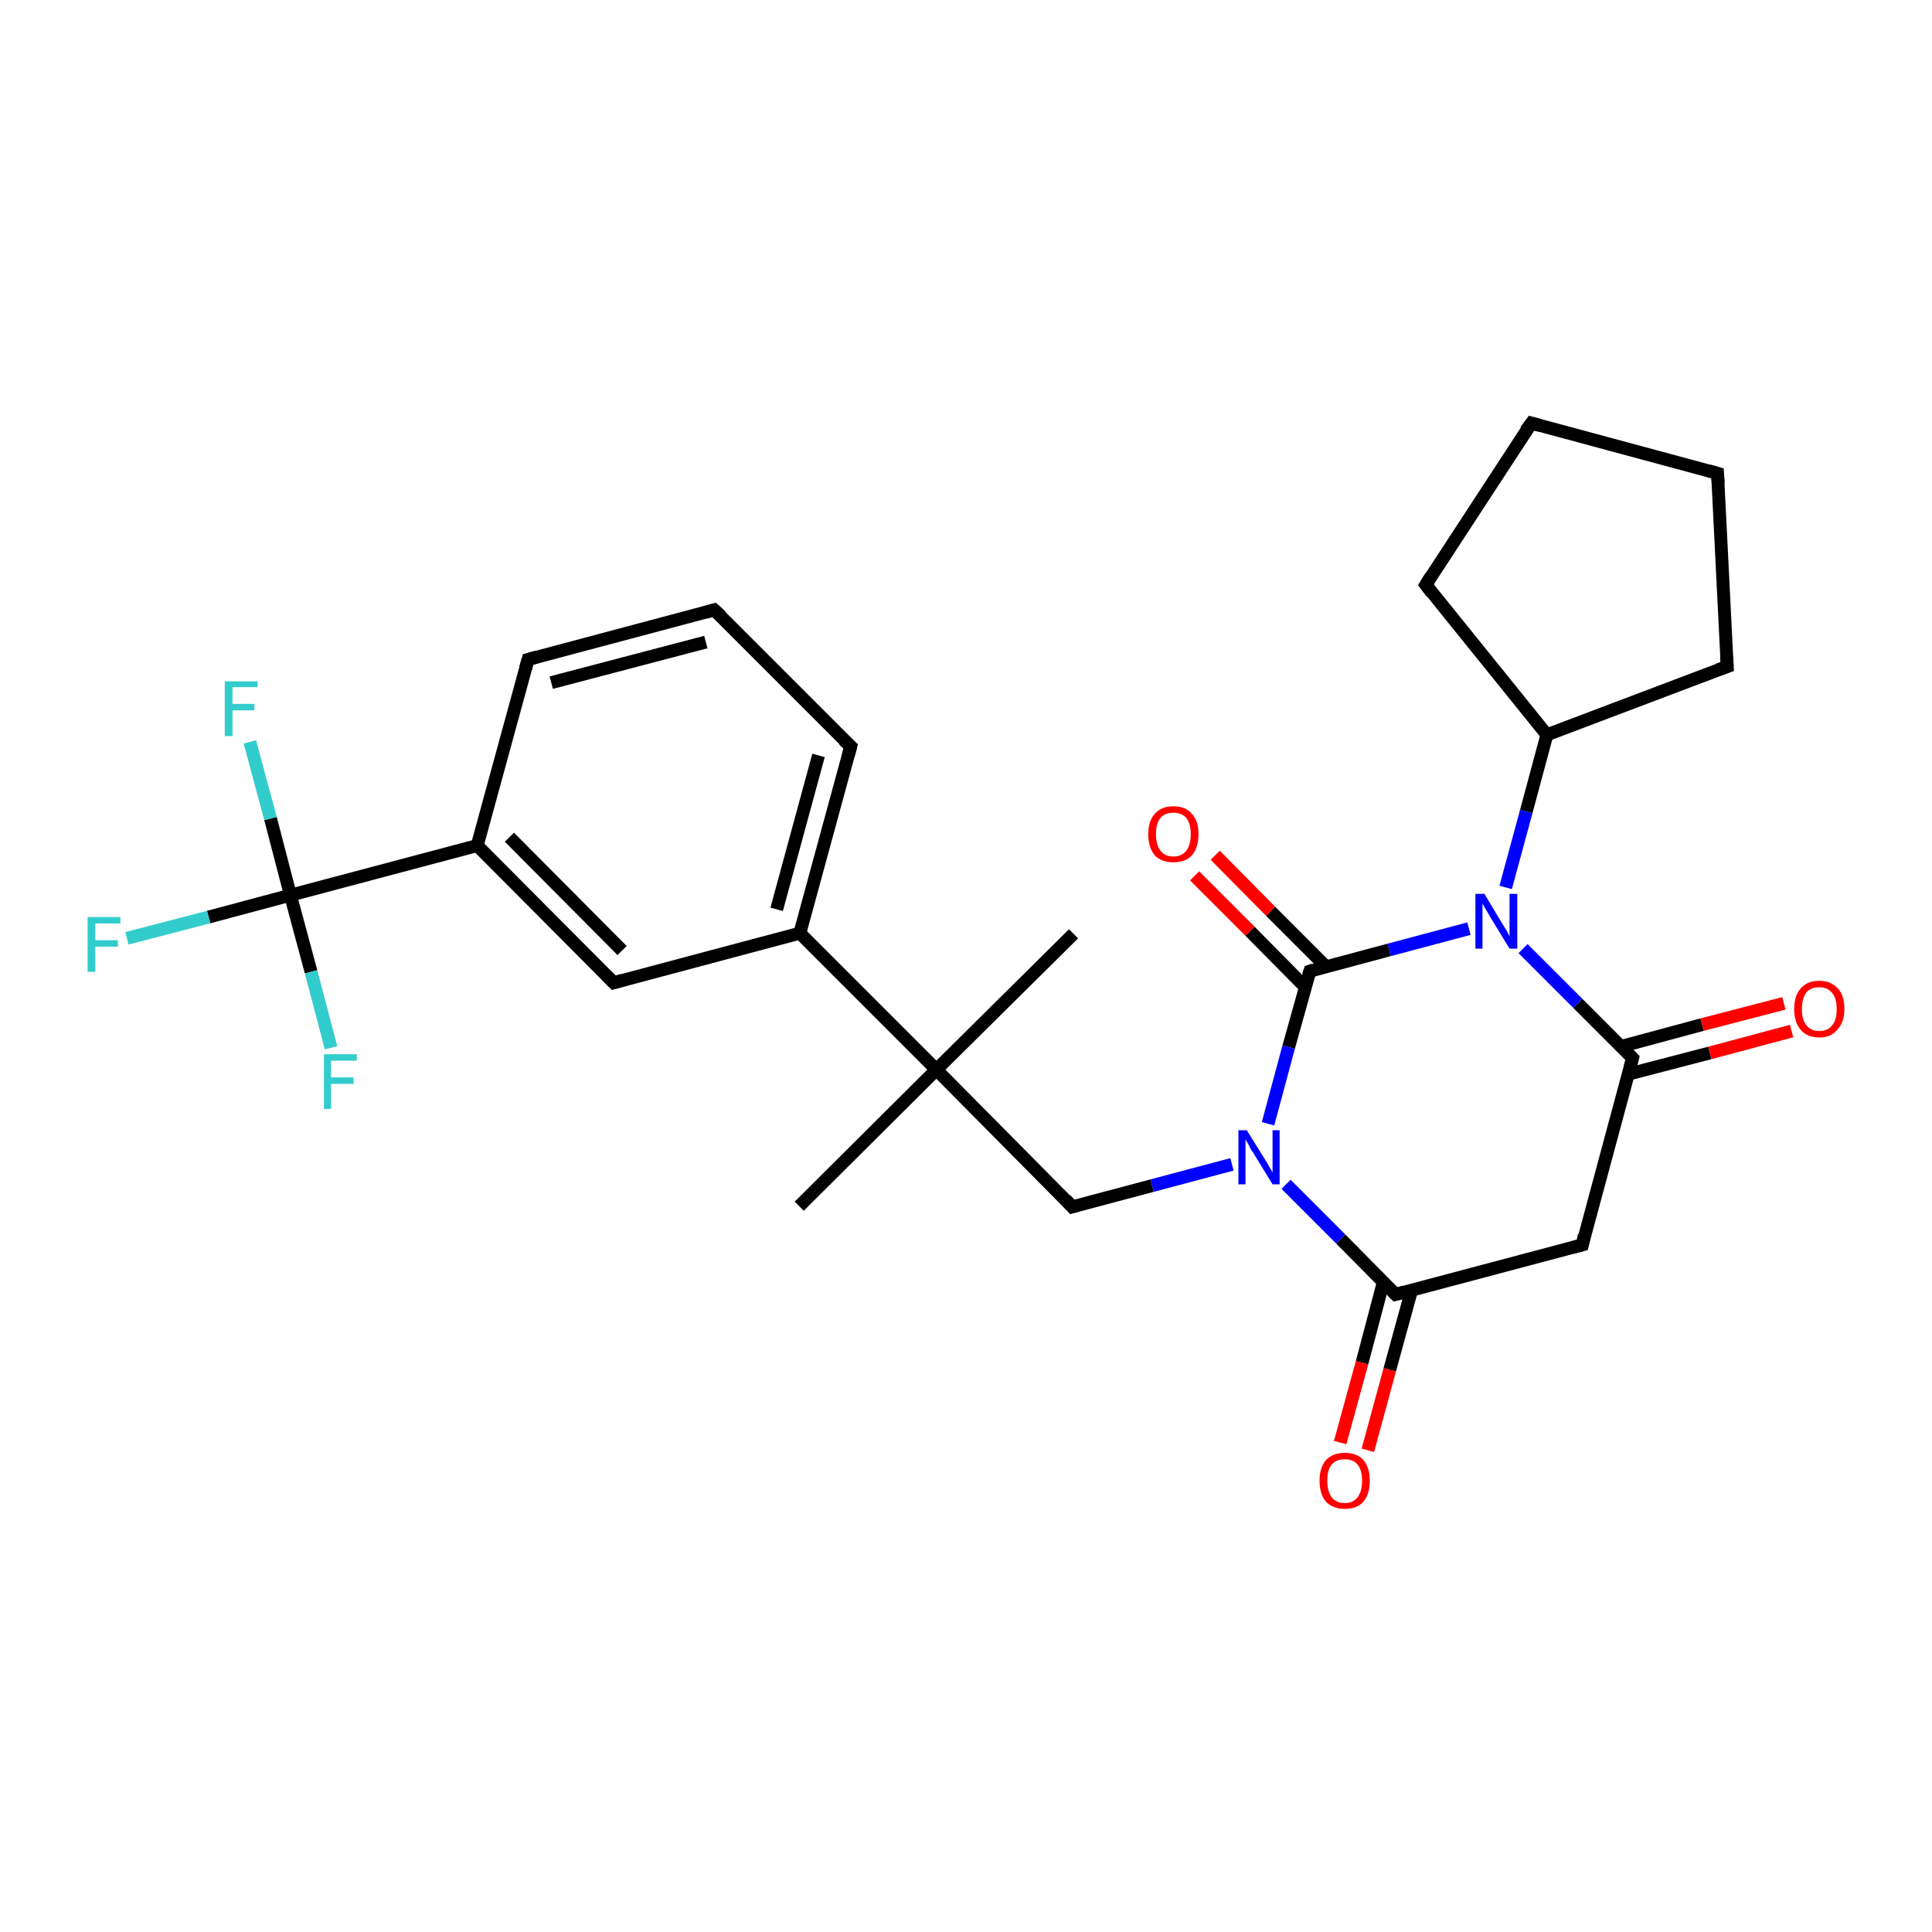 <?xml version='1.0' encoding='iso-8859-1'?>
<svg version='1.1' baseProfile='full'
              xmlns='http://www.w3.org/2000/svg'
                      xmlns:rdkit='http://www.rdkit.org/xml'
                      xmlns:xlink='http://www.w3.org/1999/xlink'
                  xml:space='preserve'
width='300px' height='300px' viewBox='0 0 300 300'>
<!-- END OF HEADER -->
<rect style='opacity:1.0;fill:#FFFFFF;stroke:none' width='300.0' height='300.0' x='0.0' y='0.0'> </rect>
<path class='bond-0 atom-0 atom-1' d='M 124.1,187.3 L 145.4,166.1' style='fill:none;fill-rule:evenodd;stroke:#000000;stroke-width:2.0px;stroke-linecap:butt;stroke-linejoin:miter;stroke-opacity:1' />
<path class='bond-1 atom-1 atom-2' d='M 145.4,166.1 L 166.7,145.0' style='fill:none;fill-rule:evenodd;stroke:#000000;stroke-width:2.0px;stroke-linecap:butt;stroke-linejoin:miter;stroke-opacity:1' />
<path class='bond-2 atom-1 atom-3' d='M 145.4,166.1 L 166.5,187.4' style='fill:none;fill-rule:evenodd;stroke:#000000;stroke-width:2.0px;stroke-linecap:butt;stroke-linejoin:miter;stroke-opacity:1' />
<path class='bond-3 atom-3 atom-4' d='M 166.5,187.4 L 178.9,184.1' style='fill:none;fill-rule:evenodd;stroke:#000000;stroke-width:2.0px;stroke-linecap:butt;stroke-linejoin:miter;stroke-opacity:1' />
<path class='bond-3 atom-3 atom-4' d='M 178.9,184.1 L 191.3,180.8' style='fill:none;fill-rule:evenodd;stroke:#0000FF;stroke-width:2.0px;stroke-linecap:butt;stroke-linejoin:miter;stroke-opacity:1' />
<path class='bond-4 atom-4 atom-5' d='M 199.7,183.9 L 208.2,192.4' style='fill:none;fill-rule:evenodd;stroke:#0000FF;stroke-width:2.0px;stroke-linecap:butt;stroke-linejoin:miter;stroke-opacity:1' />
<path class='bond-4 atom-4 atom-5' d='M 208.2,192.4 L 216.7,201.0' style='fill:none;fill-rule:evenodd;stroke:#000000;stroke-width:2.0px;stroke-linecap:butt;stroke-linejoin:miter;stroke-opacity:1' />
<path class='bond-5 atom-5 atom-6' d='M 214.8,199.1 L 211.5,211.6' style='fill:none;fill-rule:evenodd;stroke:#000000;stroke-width:2.0px;stroke-linecap:butt;stroke-linejoin:miter;stroke-opacity:1' />
<path class='bond-5 atom-5 atom-6' d='M 211.5,211.6 L 208.1,224.0' style='fill:none;fill-rule:evenodd;stroke:#FF0000;stroke-width:2.0px;stroke-linecap:butt;stroke-linejoin:miter;stroke-opacity:1' />
<path class='bond-5 atom-5 atom-6' d='M 219.2,200.3 L 215.8,212.7' style='fill:none;fill-rule:evenodd;stroke:#000000;stroke-width:2.0px;stroke-linecap:butt;stroke-linejoin:miter;stroke-opacity:1' />
<path class='bond-5 atom-5 atom-6' d='M 215.8,212.7 L 212.4,225.2' style='fill:none;fill-rule:evenodd;stroke:#FF0000;stroke-width:2.0px;stroke-linecap:butt;stroke-linejoin:miter;stroke-opacity:1' />
<path class='bond-6 atom-5 atom-7' d='M 216.7,201.0 L 245.7,193.3' style='fill:none;fill-rule:evenodd;stroke:#000000;stroke-width:2.0px;stroke-linecap:butt;stroke-linejoin:miter;stroke-opacity:1' />
<path class='bond-7 atom-7 atom-8' d='M 245.7,193.3 L 253.5,164.3' style='fill:none;fill-rule:evenodd;stroke:#000000;stroke-width:2.0px;stroke-linecap:butt;stroke-linejoin:miter;stroke-opacity:1' />
<path class='bond-8 atom-8 atom-9' d='M 252.8,166.8 L 265.5,163.5' style='fill:none;fill-rule:evenodd;stroke:#000000;stroke-width:2.0px;stroke-linecap:butt;stroke-linejoin:miter;stroke-opacity:1' />
<path class='bond-8 atom-8 atom-9' d='M 265.5,163.5 L 278.2,160.1' style='fill:none;fill-rule:evenodd;stroke:#FF0000;stroke-width:2.0px;stroke-linecap:butt;stroke-linejoin:miter;stroke-opacity:1' />
<path class='bond-8 atom-8 atom-9' d='M 251.7,162.5 L 264.3,159.1' style='fill:none;fill-rule:evenodd;stroke:#000000;stroke-width:2.0px;stroke-linecap:butt;stroke-linejoin:miter;stroke-opacity:1' />
<path class='bond-8 atom-8 atom-9' d='M 264.3,159.1 L 277.0,155.8' style='fill:none;fill-rule:evenodd;stroke:#FF0000;stroke-width:2.0px;stroke-linecap:butt;stroke-linejoin:miter;stroke-opacity:1' />
<path class='bond-9 atom-8 atom-10' d='M 253.5,164.3 L 245.0,155.8' style='fill:none;fill-rule:evenodd;stroke:#000000;stroke-width:2.0px;stroke-linecap:butt;stroke-linejoin:miter;stroke-opacity:1' />
<path class='bond-9 atom-8 atom-10' d='M 245.0,155.8 L 236.5,147.3' style='fill:none;fill-rule:evenodd;stroke:#0000FF;stroke-width:2.0px;stroke-linecap:butt;stroke-linejoin:miter;stroke-opacity:1' />
<path class='bond-10 atom-10 atom-11' d='M 233.8,137.8 L 237.0,126.0' style='fill:none;fill-rule:evenodd;stroke:#0000FF;stroke-width:2.0px;stroke-linecap:butt;stroke-linejoin:miter;stroke-opacity:1' />
<path class='bond-10 atom-10 atom-11' d='M 237.0,126.0 L 240.2,114.1' style='fill:none;fill-rule:evenodd;stroke:#000000;stroke-width:2.0px;stroke-linecap:butt;stroke-linejoin:miter;stroke-opacity:1' />
<path class='bond-11 atom-11 atom-12' d='M 240.2,114.1 L 221.4,90.8' style='fill:none;fill-rule:evenodd;stroke:#000000;stroke-width:2.0px;stroke-linecap:butt;stroke-linejoin:miter;stroke-opacity:1' />
<path class='bond-12 atom-12 atom-13' d='M 221.4,90.8 L 237.8,65.7' style='fill:none;fill-rule:evenodd;stroke:#000000;stroke-width:2.0px;stroke-linecap:butt;stroke-linejoin:miter;stroke-opacity:1' />
<path class='bond-13 atom-13 atom-14' d='M 237.8,65.7 L 266.7,73.5' style='fill:none;fill-rule:evenodd;stroke:#000000;stroke-width:2.0px;stroke-linecap:butt;stroke-linejoin:miter;stroke-opacity:1' />
<path class='bond-14 atom-14 atom-15' d='M 266.7,73.5 L 268.2,103.5' style='fill:none;fill-rule:evenodd;stroke:#000000;stroke-width:2.0px;stroke-linecap:butt;stroke-linejoin:miter;stroke-opacity:1' />
<path class='bond-15 atom-10 atom-16' d='M 228.1,144.2 L 215.7,147.5' style='fill:none;fill-rule:evenodd;stroke:#0000FF;stroke-width:2.0px;stroke-linecap:butt;stroke-linejoin:miter;stroke-opacity:1' />
<path class='bond-15 atom-10 atom-16' d='M 215.7,147.5 L 203.4,150.8' style='fill:none;fill-rule:evenodd;stroke:#000000;stroke-width:2.0px;stroke-linecap:butt;stroke-linejoin:miter;stroke-opacity:1' />
<path class='bond-16 atom-16 atom-17' d='M 205.9,150.1 L 197.3,141.5' style='fill:none;fill-rule:evenodd;stroke:#000000;stroke-width:2.0px;stroke-linecap:butt;stroke-linejoin:miter;stroke-opacity:1' />
<path class='bond-16 atom-16 atom-17' d='M 197.3,141.5 L 188.7,132.8' style='fill:none;fill-rule:evenodd;stroke:#FF0000;stroke-width:2.0px;stroke-linecap:butt;stroke-linejoin:miter;stroke-opacity:1' />
<path class='bond-16 atom-16 atom-17' d='M 202.7,153.3 L 194.1,144.6' style='fill:none;fill-rule:evenodd;stroke:#000000;stroke-width:2.0px;stroke-linecap:butt;stroke-linejoin:miter;stroke-opacity:1' />
<path class='bond-16 atom-16 atom-17' d='M 194.1,144.6 L 185.5,136.0' style='fill:none;fill-rule:evenodd;stroke:#FF0000;stroke-width:2.0px;stroke-linecap:butt;stroke-linejoin:miter;stroke-opacity:1' />
<path class='bond-17 atom-1 atom-18' d='M 145.4,166.1 L 124.2,144.9' style='fill:none;fill-rule:evenodd;stroke:#000000;stroke-width:2.0px;stroke-linecap:butt;stroke-linejoin:miter;stroke-opacity:1' />
<path class='bond-18 atom-18 atom-19' d='M 124.2,144.9 L 132.1,115.9' style='fill:none;fill-rule:evenodd;stroke:#000000;stroke-width:2.0px;stroke-linecap:butt;stroke-linejoin:miter;stroke-opacity:1' />
<path class='bond-18 atom-18 atom-19' d='M 120.6,141.2 L 127.1,117.3' style='fill:none;fill-rule:evenodd;stroke:#000000;stroke-width:2.0px;stroke-linecap:butt;stroke-linejoin:miter;stroke-opacity:1' />
<path class='bond-19 atom-19 atom-20' d='M 132.1,115.9 L 110.9,94.7' style='fill:none;fill-rule:evenodd;stroke:#000000;stroke-width:2.0px;stroke-linecap:butt;stroke-linejoin:miter;stroke-opacity:1' />
<path class='bond-20 atom-20 atom-21' d='M 110.9,94.7 L 82.0,102.4' style='fill:none;fill-rule:evenodd;stroke:#000000;stroke-width:2.0px;stroke-linecap:butt;stroke-linejoin:miter;stroke-opacity:1' />
<path class='bond-20 atom-20 atom-21' d='M 109.6,99.7 L 85.6,106.0' style='fill:none;fill-rule:evenodd;stroke:#000000;stroke-width:2.0px;stroke-linecap:butt;stroke-linejoin:miter;stroke-opacity:1' />
<path class='bond-21 atom-21 atom-22' d='M 82.0,102.4 L 74.1,131.3' style='fill:none;fill-rule:evenodd;stroke:#000000;stroke-width:2.0px;stroke-linecap:butt;stroke-linejoin:miter;stroke-opacity:1' />
<path class='bond-22 atom-22 atom-23' d='M 74.1,131.3 L 45.1,139.0' style='fill:none;fill-rule:evenodd;stroke:#000000;stroke-width:2.0px;stroke-linecap:butt;stroke-linejoin:miter;stroke-opacity:1' />
<path class='bond-23 atom-23 atom-24' d='M 45.1,139.0 L 32.4,142.4' style='fill:none;fill-rule:evenodd;stroke:#000000;stroke-width:2.0px;stroke-linecap:butt;stroke-linejoin:miter;stroke-opacity:1' />
<path class='bond-23 atom-23 atom-24' d='M 32.4,142.4 L 19.7,145.7' style='fill:none;fill-rule:evenodd;stroke:#33CCCC;stroke-width:2.0px;stroke-linecap:butt;stroke-linejoin:miter;stroke-opacity:1' />
<path class='bond-24 atom-23 atom-25' d='M 45.1,139.0 L 42.0,127.1' style='fill:none;fill-rule:evenodd;stroke:#000000;stroke-width:2.0px;stroke-linecap:butt;stroke-linejoin:miter;stroke-opacity:1' />
<path class='bond-24 atom-23 atom-25' d='M 42.0,127.1 L 38.8,115.2' style='fill:none;fill-rule:evenodd;stroke:#33CCCC;stroke-width:2.0px;stroke-linecap:butt;stroke-linejoin:miter;stroke-opacity:1' />
<path class='bond-25 atom-23 atom-26' d='M 45.1,139.0 L 48.3,150.9' style='fill:none;fill-rule:evenodd;stroke:#000000;stroke-width:2.0px;stroke-linecap:butt;stroke-linejoin:miter;stroke-opacity:1' />
<path class='bond-25 atom-23 atom-26' d='M 48.3,150.9 L 51.4,162.7' style='fill:none;fill-rule:evenodd;stroke:#33CCCC;stroke-width:2.0px;stroke-linecap:butt;stroke-linejoin:miter;stroke-opacity:1' />
<path class='bond-26 atom-22 atom-27' d='M 74.1,131.3 L 95.3,152.6' style='fill:none;fill-rule:evenodd;stroke:#000000;stroke-width:2.0px;stroke-linecap:butt;stroke-linejoin:miter;stroke-opacity:1' />
<path class='bond-26 atom-22 atom-27' d='M 79.1,130.0 L 96.6,147.6' style='fill:none;fill-rule:evenodd;stroke:#000000;stroke-width:2.0px;stroke-linecap:butt;stroke-linejoin:miter;stroke-opacity:1' />
<path class='bond-27 atom-16 atom-4' d='M 203.4,150.8 L 200.1,162.6' style='fill:none;fill-rule:evenodd;stroke:#000000;stroke-width:2.0px;stroke-linecap:butt;stroke-linejoin:miter;stroke-opacity:1' />
<path class='bond-27 atom-16 atom-4' d='M 200.1,162.6 L 196.9,174.5' style='fill:none;fill-rule:evenodd;stroke:#0000FF;stroke-width:2.0px;stroke-linecap:butt;stroke-linejoin:miter;stroke-opacity:1' />
<path class='bond-28 atom-27 atom-18' d='M 95.3,152.6 L 124.2,144.9' style='fill:none;fill-rule:evenodd;stroke:#000000;stroke-width:2.0px;stroke-linecap:butt;stroke-linejoin:miter;stroke-opacity:1' />
<path class='bond-29 atom-15 atom-11' d='M 268.2,103.5 L 240.2,114.1' style='fill:none;fill-rule:evenodd;stroke:#000000;stroke-width:2.0px;stroke-linecap:butt;stroke-linejoin:miter;stroke-opacity:1' />
<path d='M 165.5,186.3 L 166.5,187.4 L 167.2,187.2' style='fill:none;stroke:#000000;stroke-width:2.0px;stroke-linecap:butt;stroke-linejoin:miter;stroke-opacity:1;' />
<path d='M 216.2,200.5 L 216.7,201.0 L 218.1,200.6' style='fill:none;stroke:#000000;stroke-width:2.0px;stroke-linecap:butt;stroke-linejoin:miter;stroke-opacity:1;' />
<path d='M 244.2,193.7 L 245.7,193.3 L 246.0,191.8' style='fill:none;stroke:#000000;stroke-width:2.0px;stroke-linecap:butt;stroke-linejoin:miter;stroke-opacity:1;' />
<path d='M 253.1,165.8 L 253.5,164.3 L 253.1,163.9' style='fill:none;stroke:#000000;stroke-width:2.0px;stroke-linecap:butt;stroke-linejoin:miter;stroke-opacity:1;' />
<path d='M 222.3,92.0 L 221.4,90.8 L 222.2,89.5' style='fill:none;stroke:#000000;stroke-width:2.0px;stroke-linecap:butt;stroke-linejoin:miter;stroke-opacity:1;' />
<path d='M 236.9,66.9 L 237.8,65.7 L 239.2,66.1' style='fill:none;stroke:#000000;stroke-width:2.0px;stroke-linecap:butt;stroke-linejoin:miter;stroke-opacity:1;' />
<path d='M 265.3,73.1 L 266.7,73.5 L 266.8,75.0' style='fill:none;stroke:#000000;stroke-width:2.0px;stroke-linecap:butt;stroke-linejoin:miter;stroke-opacity:1;' />
<path d='M 268.1,102.0 L 268.2,103.5 L 266.8,104.0' style='fill:none;stroke:#000000;stroke-width:2.0px;stroke-linecap:butt;stroke-linejoin:miter;stroke-opacity:1;' />
<path d='M 204.0,150.6 L 203.4,150.8 L 203.2,151.4' style='fill:none;stroke:#000000;stroke-width:2.0px;stroke-linecap:butt;stroke-linejoin:miter;stroke-opacity:1;' />
<path d='M 131.7,117.4 L 132.1,115.9 L 131.0,114.9' style='fill:none;stroke:#000000;stroke-width:2.0px;stroke-linecap:butt;stroke-linejoin:miter;stroke-opacity:1;' />
<path d='M 112.0,95.7 L 110.9,94.7 L 109.5,95.1' style='fill:none;stroke:#000000;stroke-width:2.0px;stroke-linecap:butt;stroke-linejoin:miter;stroke-opacity:1;' />
<path d='M 83.4,102.0 L 82.0,102.4 L 81.6,103.8' style='fill:none;stroke:#000000;stroke-width:2.0px;stroke-linecap:butt;stroke-linejoin:miter;stroke-opacity:1;' />
<path d='M 94.2,151.5 L 95.3,152.6 L 96.7,152.2' style='fill:none;stroke:#000000;stroke-width:2.0px;stroke-linecap:butt;stroke-linejoin:miter;stroke-opacity:1;' />
<path class='atom-4' d='M 193.6 175.5
L 196.4 180.0
Q 196.7 180.4, 197.1 181.2
Q 197.6 182.0, 197.6 182.1
L 197.6 175.5
L 198.7 175.5
L 198.7 183.9
L 197.6 183.9
L 194.6 179.0
Q 194.2 178.5, 193.9 177.8
Q 193.5 177.1, 193.4 176.9
L 193.4 183.9
L 192.3 183.9
L 192.3 175.5
L 193.6 175.5
' fill='#0000FF'/>
<path class='atom-6' d='M 204.9 229.9
Q 204.9 227.9, 205.9 226.7
Q 207.0 225.6, 208.8 225.6
Q 210.7 225.6, 211.7 226.7
Q 212.7 227.9, 212.7 229.9
Q 212.7 232.0, 211.7 233.2
Q 210.7 234.3, 208.8 234.3
Q 207.0 234.3, 205.9 233.2
Q 204.9 232.0, 204.9 229.9
M 208.8 233.4
Q 210.1 233.4, 210.8 232.5
Q 211.5 231.6, 211.5 229.9
Q 211.5 228.3, 210.8 227.4
Q 210.1 226.6, 208.8 226.6
Q 207.5 226.6, 206.8 227.4
Q 206.1 228.2, 206.1 229.9
Q 206.1 231.6, 206.8 232.5
Q 207.5 233.4, 208.8 233.4
' fill='#FF0000'/>
<path class='atom-9' d='M 278.6 156.7
Q 278.6 154.6, 279.6 153.5
Q 280.6 152.3, 282.5 152.3
Q 284.3 152.3, 285.4 153.5
Q 286.4 154.6, 286.4 156.7
Q 286.4 158.7, 285.3 159.9
Q 284.3 161.1, 282.5 161.1
Q 280.6 161.1, 279.6 159.9
Q 278.6 158.7, 278.6 156.7
M 282.5 160.1
Q 283.8 160.1, 284.5 159.2
Q 285.2 158.4, 285.2 156.7
Q 285.2 155.0, 284.5 154.2
Q 283.8 153.3, 282.5 153.3
Q 281.2 153.3, 280.5 154.1
Q 279.8 155.0, 279.8 156.7
Q 279.8 158.4, 280.5 159.2
Q 281.2 160.1, 282.5 160.1
' fill='#FF0000'/>
<path class='atom-10' d='M 230.5 138.8
L 233.2 143.3
Q 233.5 143.8, 234.0 144.6
Q 234.4 145.4, 234.4 145.4
L 234.4 138.8
L 235.6 138.8
L 235.6 147.3
L 234.4 147.3
L 231.4 142.4
Q 231.1 141.8, 230.7 141.2
Q 230.3 140.5, 230.2 140.3
L 230.2 147.3
L 229.1 147.3
L 229.1 138.8
L 230.5 138.8
' fill='#0000FF'/>
<path class='atom-17' d='M 178.3 129.5
Q 178.3 127.5, 179.3 126.4
Q 180.3 125.2, 182.2 125.2
Q 184.1 125.2, 185.1 126.4
Q 186.1 127.5, 186.1 129.5
Q 186.1 131.6, 185.1 132.8
Q 184.1 133.9, 182.2 133.9
Q 180.3 133.9, 179.3 132.8
Q 178.3 131.6, 178.3 129.5
M 182.2 133.0
Q 183.5 133.0, 184.2 132.1
Q 184.9 131.2, 184.9 129.5
Q 184.9 127.9, 184.2 127.0
Q 183.5 126.2, 182.2 126.2
Q 180.9 126.2, 180.2 127.0
Q 179.5 127.8, 179.5 129.5
Q 179.5 131.2, 180.2 132.1
Q 180.9 133.0, 182.2 133.0
' fill='#FF0000'/>
<path class='atom-24' d='M 13.6 142.4
L 18.7 142.4
L 18.7 143.4
L 14.8 143.4
L 14.8 146.0
L 18.3 146.0
L 18.3 147.0
L 14.8 147.0
L 14.8 150.9
L 13.6 150.9
L 13.6 142.4
' fill='#33CCCC'/>
<path class='atom-25' d='M 34.9 105.8
L 40.0 105.8
L 40.0 106.7
L 36.1 106.7
L 36.1 109.3
L 39.5 109.3
L 39.5 110.3
L 36.1 110.3
L 36.1 114.3
L 34.9 114.3
L 34.9 105.8
' fill='#33CCCC'/>
<path class='atom-26' d='M 50.3 163.7
L 55.4 163.7
L 55.4 164.7
L 51.4 164.7
L 51.4 167.3
L 54.9 167.3
L 54.9 168.3
L 51.4 168.3
L 51.4 172.2
L 50.3 172.2
L 50.3 163.7
' fill='#33CCCC'/>
</svg>
